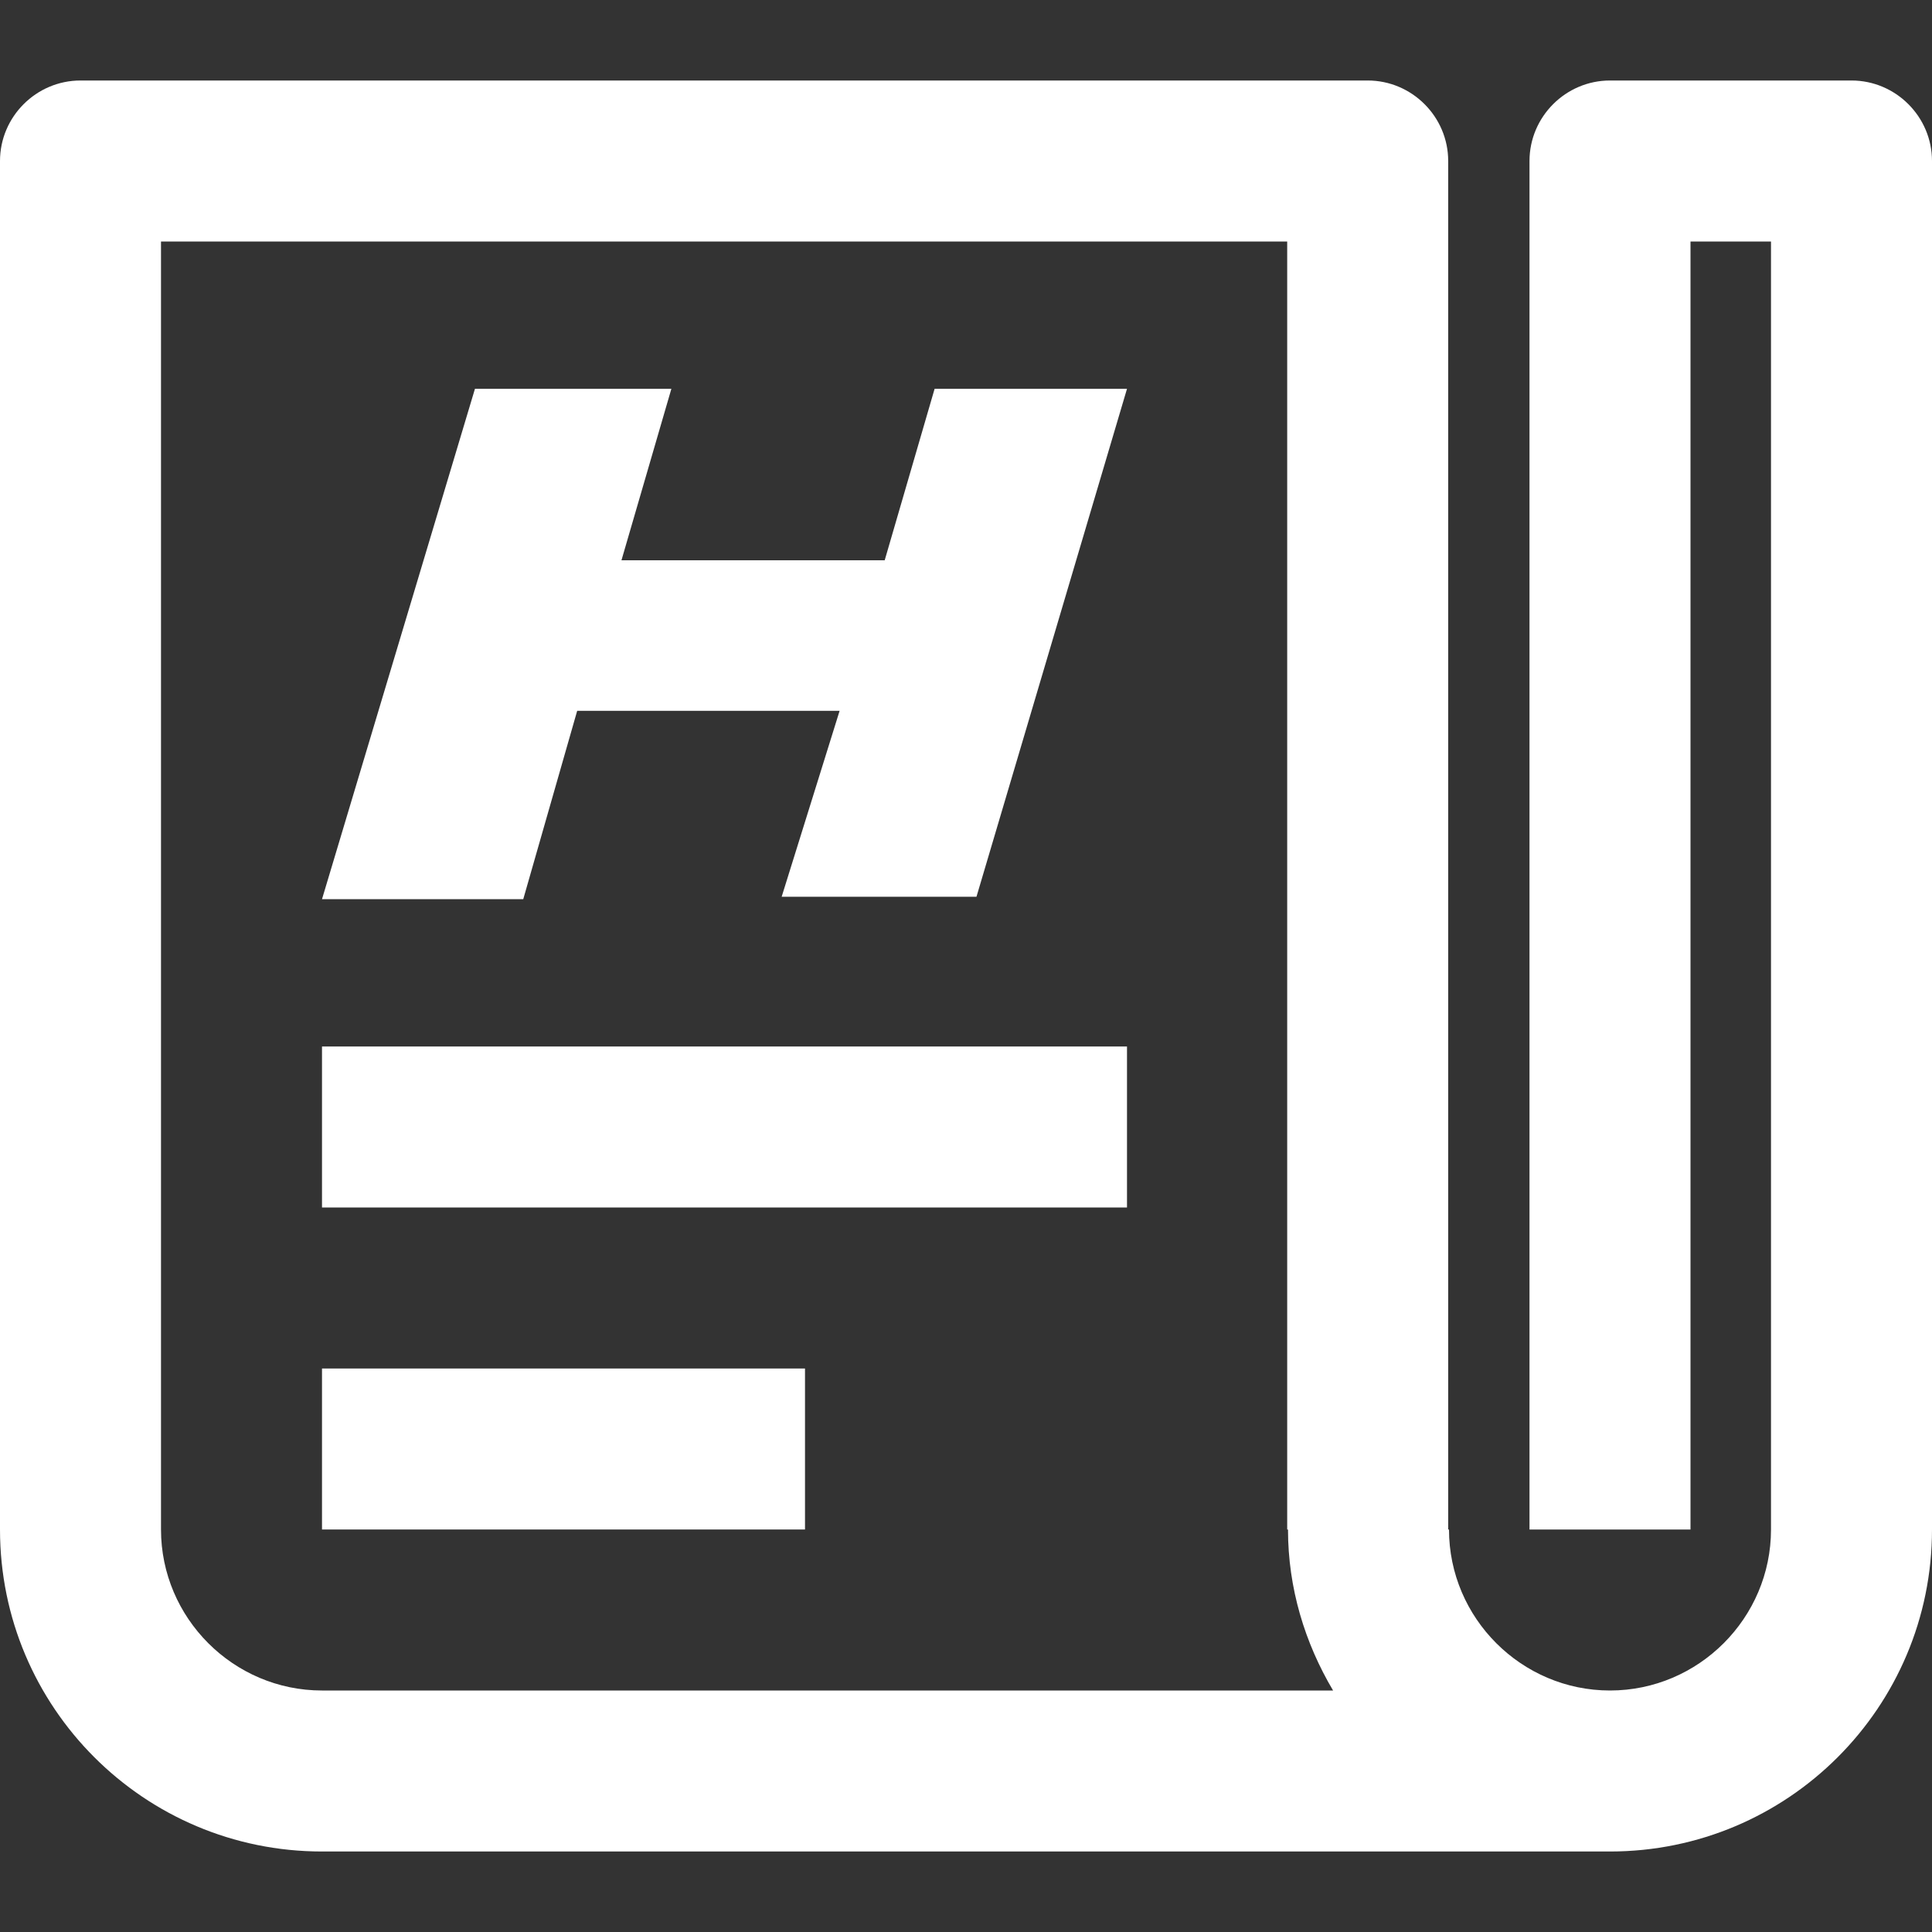 <svg width="24" height="24" viewBox="0 0 24 24" fill="none" xmlns="http://www.w3.org/2000/svg">
<rect x="0" y="0" width="24" height="24" fill="#333333" stroke="none"/>
<path d="M23 1H20C19.45 1 19 1.45 19 2V19H21V3H22V19C22 20.1 21.1 21 20 21C18.9 21 18 20.1 18 19H17.99V2C17.99 1.45 17.54 1 16.99 1H1C0.45 1 0 1.45 0 2V19C0 21.21 1.79 23 4 23H20C22.21 23 24 21.21 24 19V2C24 1.45 23.55 1 23 1ZM2 19V3H15.99V19H16C16 19.73 16.21 20.41 16.56 21H4C2.9 21 2 20.1 2 19Z" fill="white"/>
<path d="M10.99 6.96H7.72L8.34 4.83H5.9L4 11.17H6.5L7.17 8.83H10.43L9.71 11.14H12.13L14 4.83H11.61L10.99 6.96Z" fill="white"/>
<path d="M14 13H4V15H14V13Z" fill="white"/>
<path d="M10 17H4V19H10V17Z" fill="white"/>
</svg>
